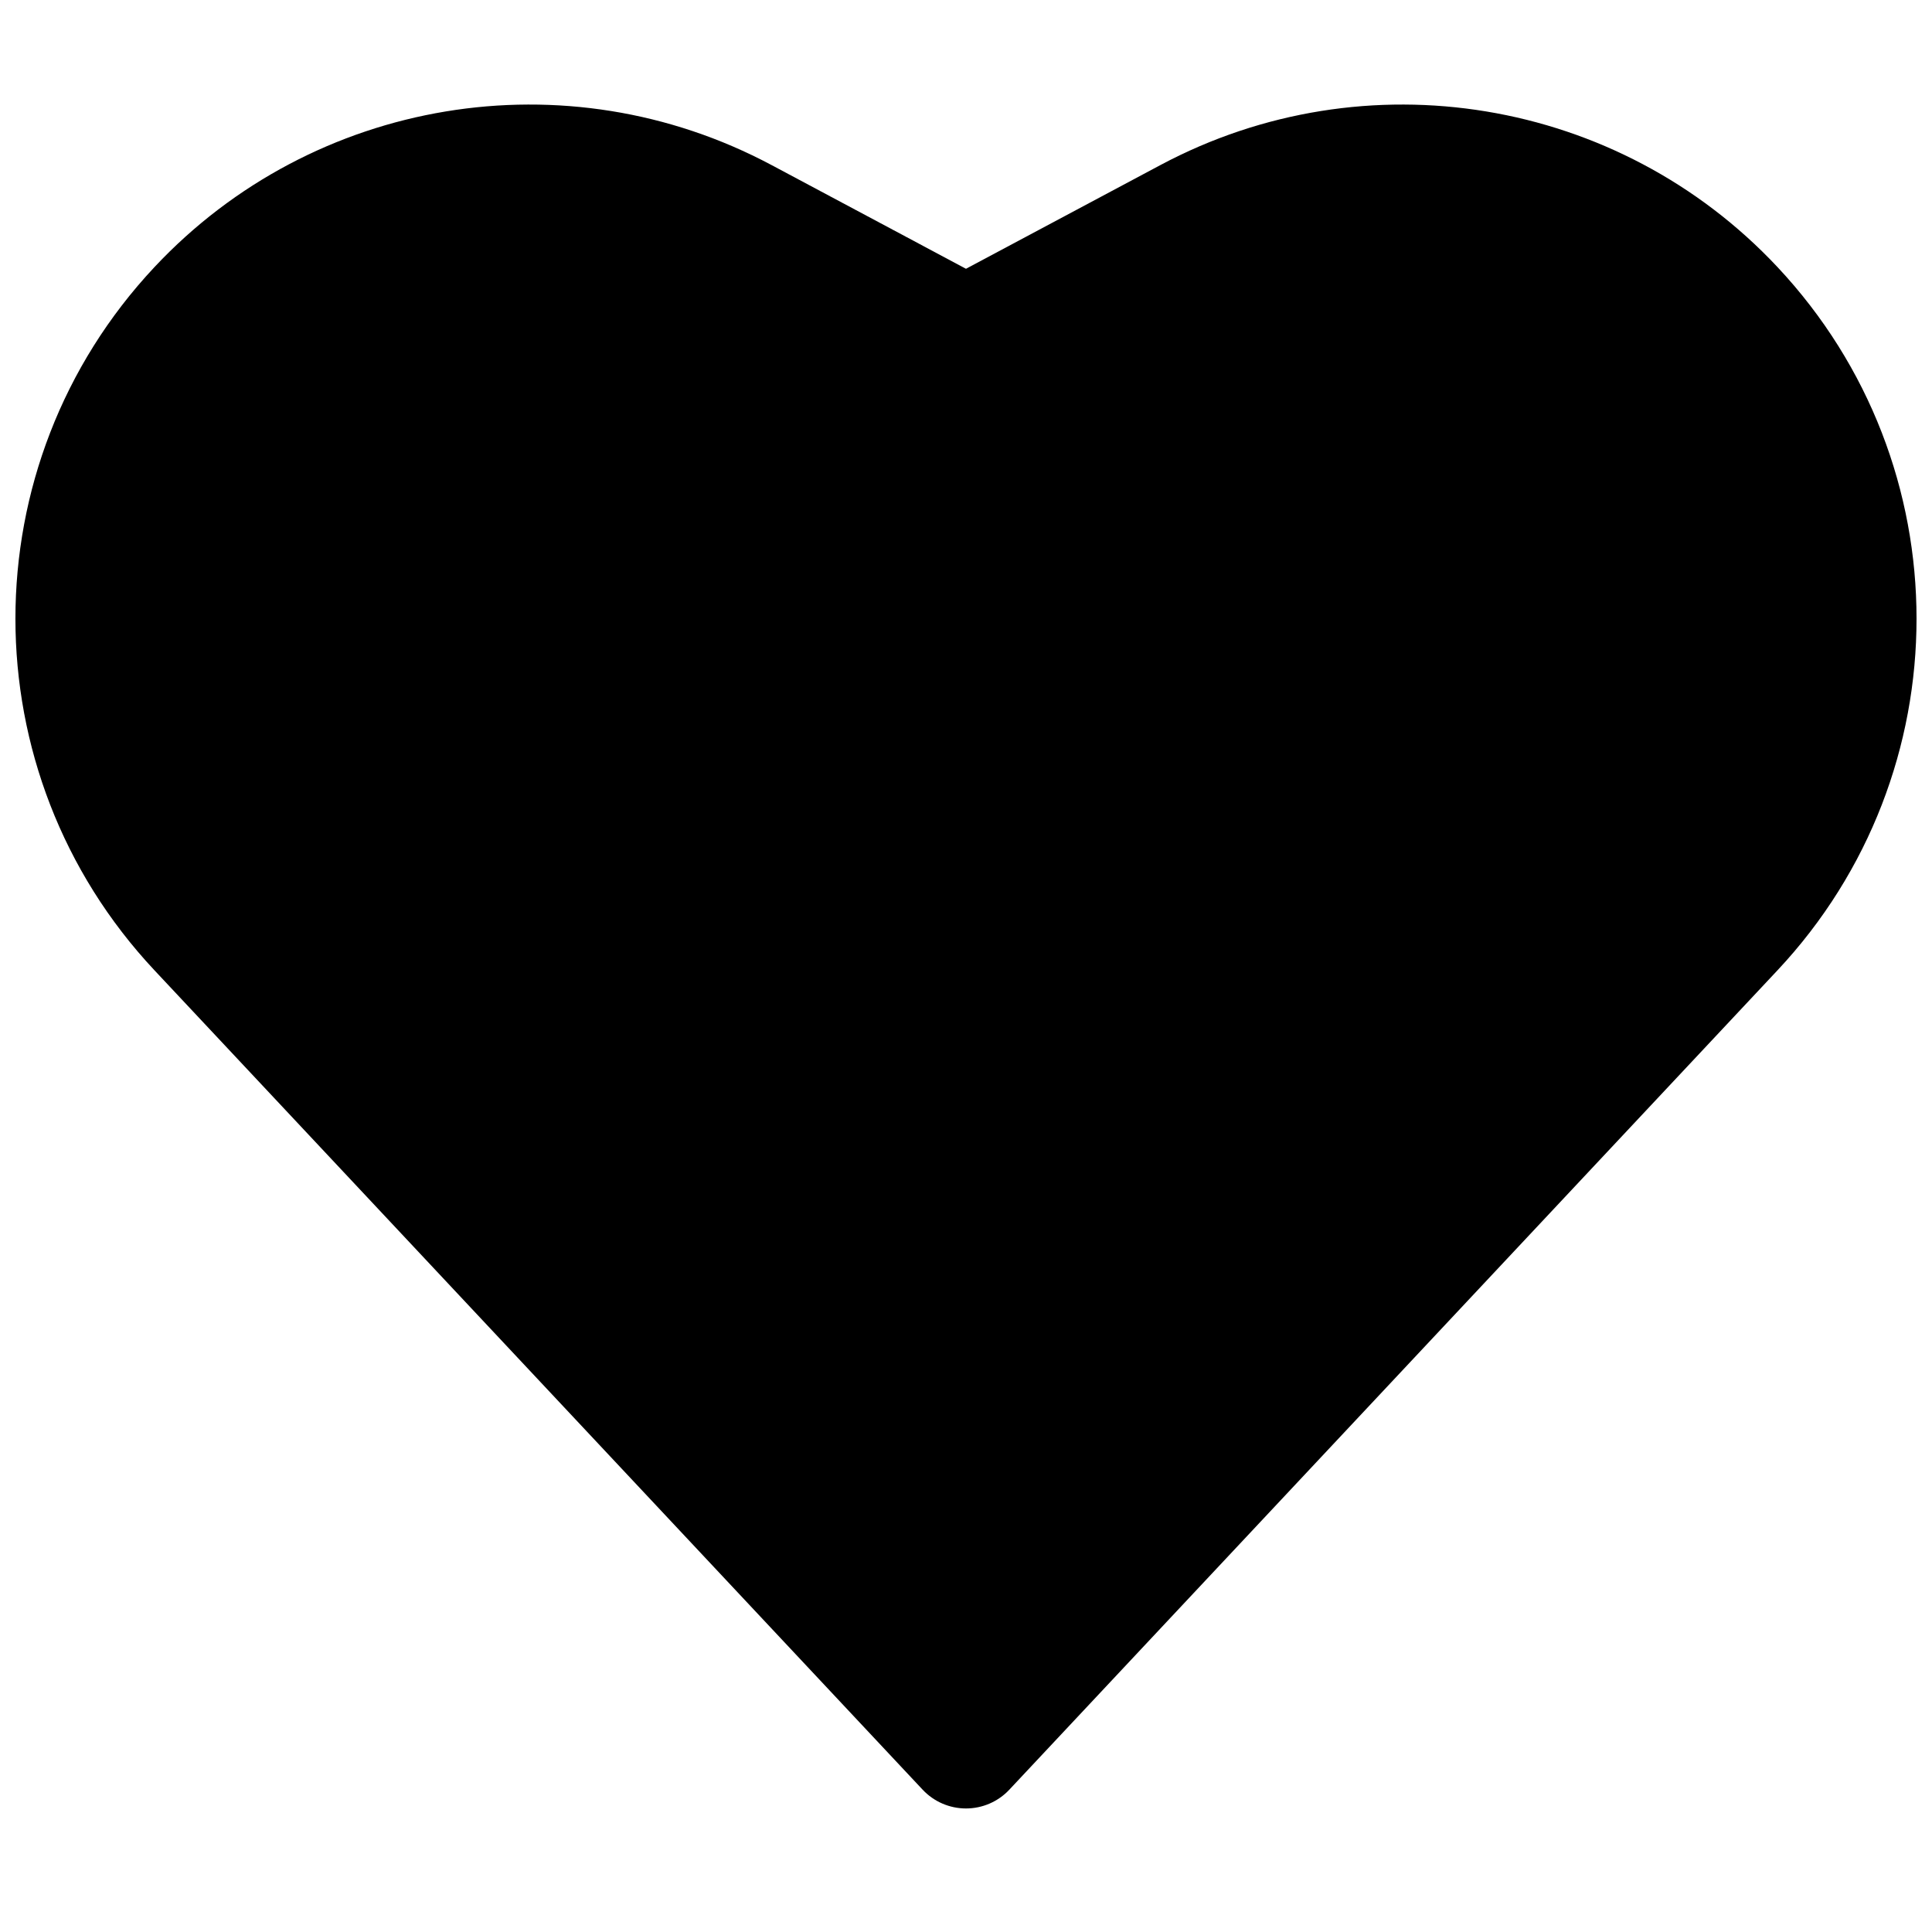<?xml version="1.0" encoding="UTF-8"?>
<!-- Uploaded to: ICON Repo, www.svgrepo.com, Generator: ICON Repo Mixer Tools -->
<svg width="800px" height="800px" version="1.1" viewBox="144 144 512 512" xmlns="http://www.w3.org/2000/svg">
 <defs>
  <clipPath id="a">
   <path d="m148.09 171h503.81v453h-503.81z"/>
  </clipPath>
 </defs>
 <g clip-path="url(#a)">
  <path d="m348.46 187.74c-54.352-28.984-121.39-17.902-163.52 27.035-49.137 52.41-49.137 133.96 0 186.37l203.57 217.14c2.977 3.176 7.137 4.977 11.488 4.977s8.508-1.801 11.484-4.977l203.57-217.14c49.133-52.406 49.133-133.96 0-186.37-42.129-44.938-109.17-56.02-163.52-27.035l-51.535 27.488z"/>
 </g>
</svg>